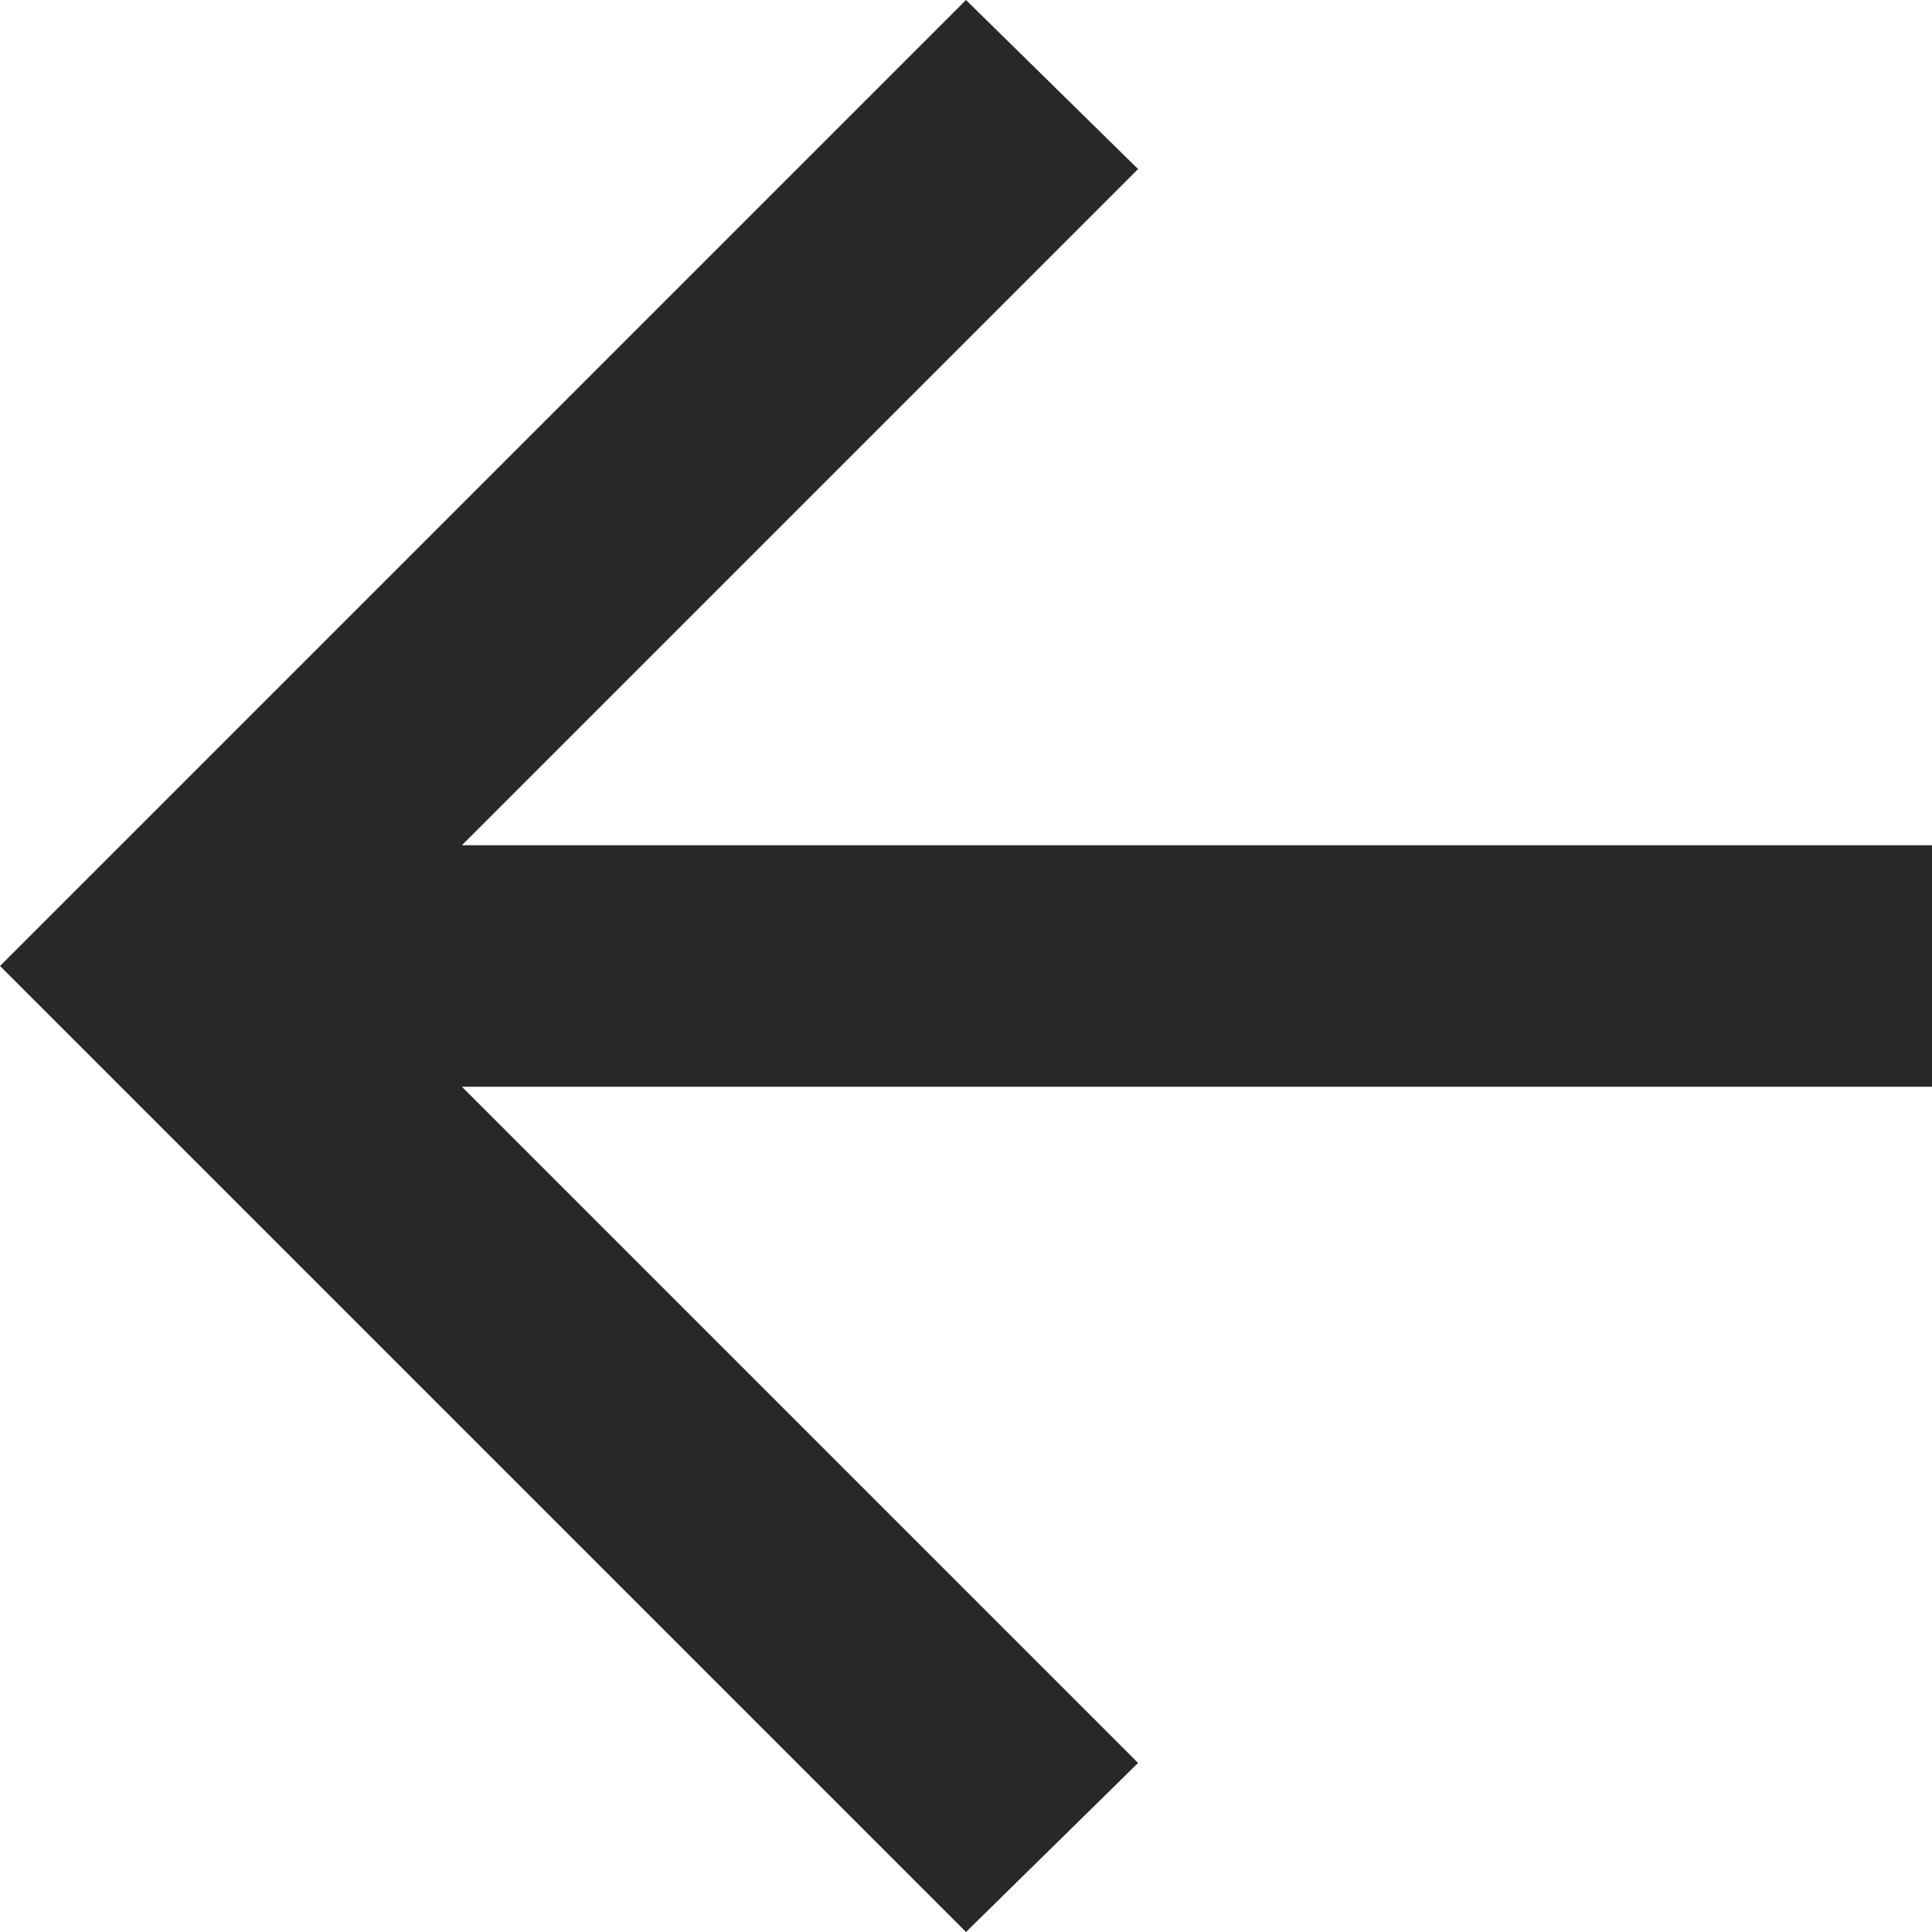 <svg width="14" height="14" viewBox="0 0 14 14" fill="none" xmlns="http://www.w3.org/2000/svg">
<path d="M3.347 7.875L8.247 12.775L7 14L0 7L7 0L8.247 1.225L3.347 6.125H14V7.875H3.347Z" fill="#282828"/>
</svg>
